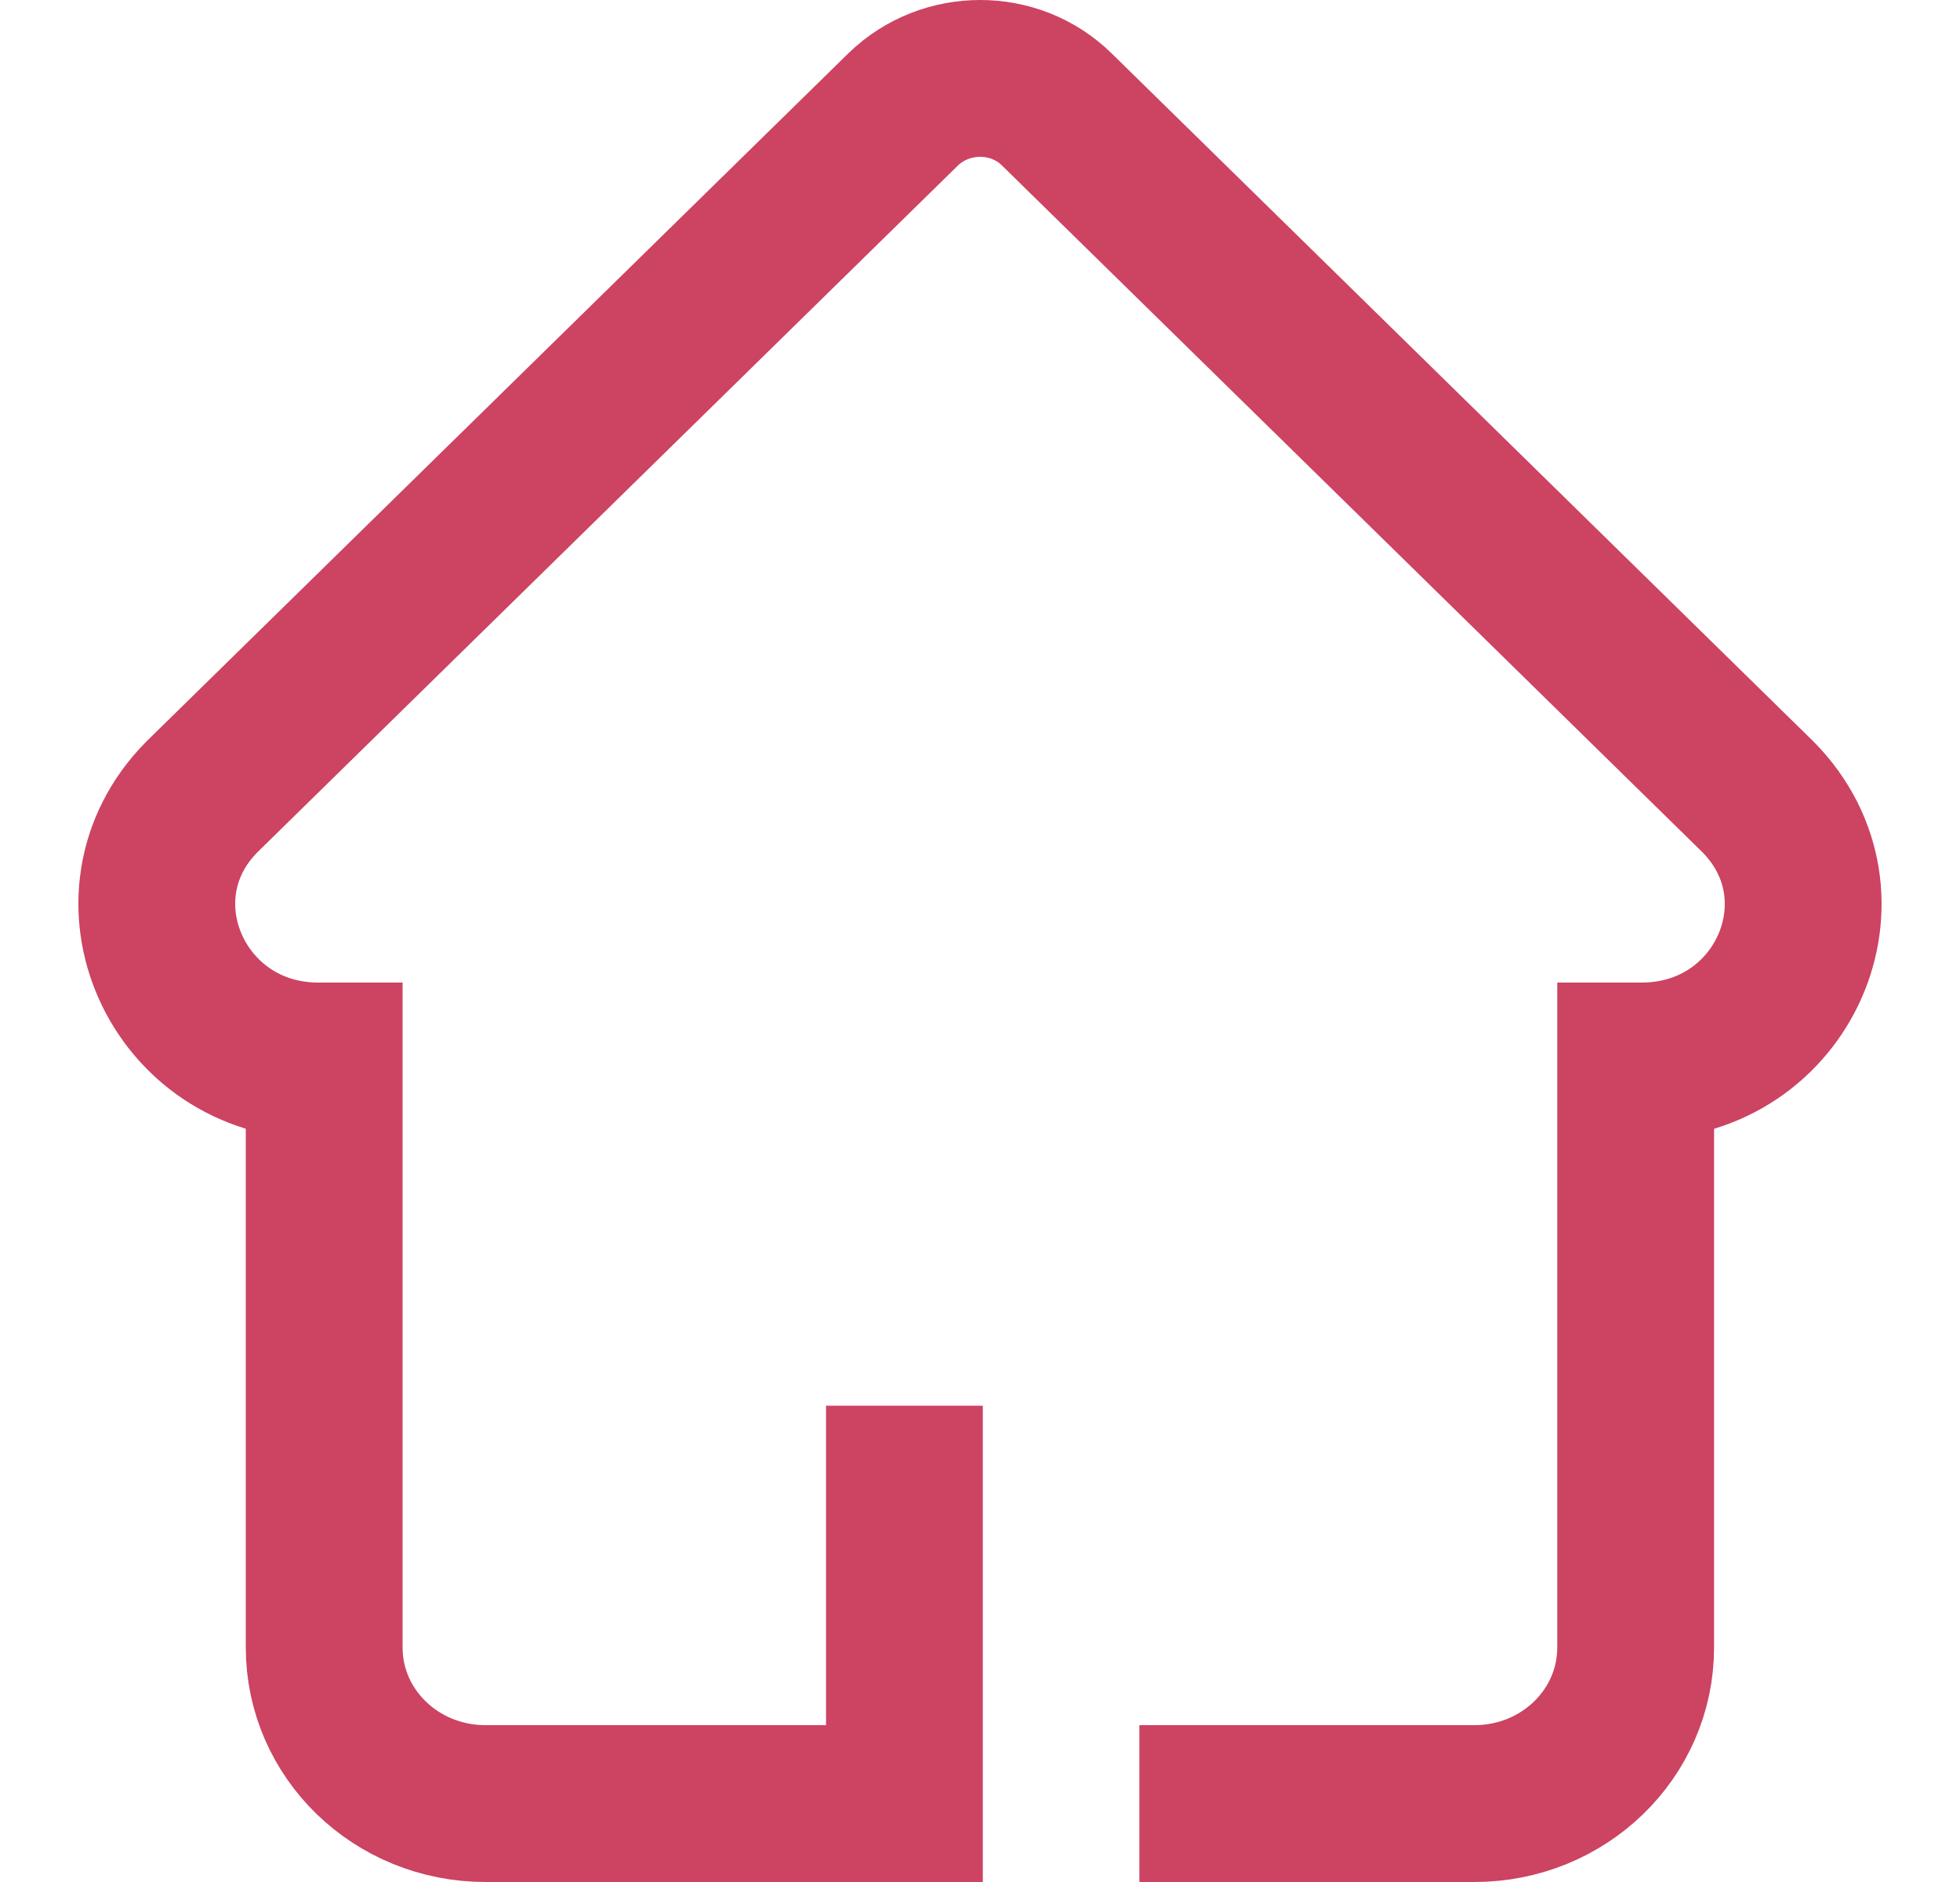 <svg width="25" height="24" viewBox="0 0 25 24" fill="none" xmlns="http://www.w3.org/2000/svg">
<path d="M14.533 23H18.806C19.944 23 20.863 22.111 20.863 21.009V13.53H20.939C22.75 13.53 23.675 11.434 22.427 10.166L13.477 1.393C12.942 0.869 12.064 0.869 11.522 1.393L2.571 10.166C1.323 11.434 2.256 13.53 4.06 13.53H4.135V21.009C4.135 22.111 5.054 23 6.193 23H11.536V17.926" stroke="#CD4362" stroke-width="2" stroke-miterlimit="10"/>
</svg>
